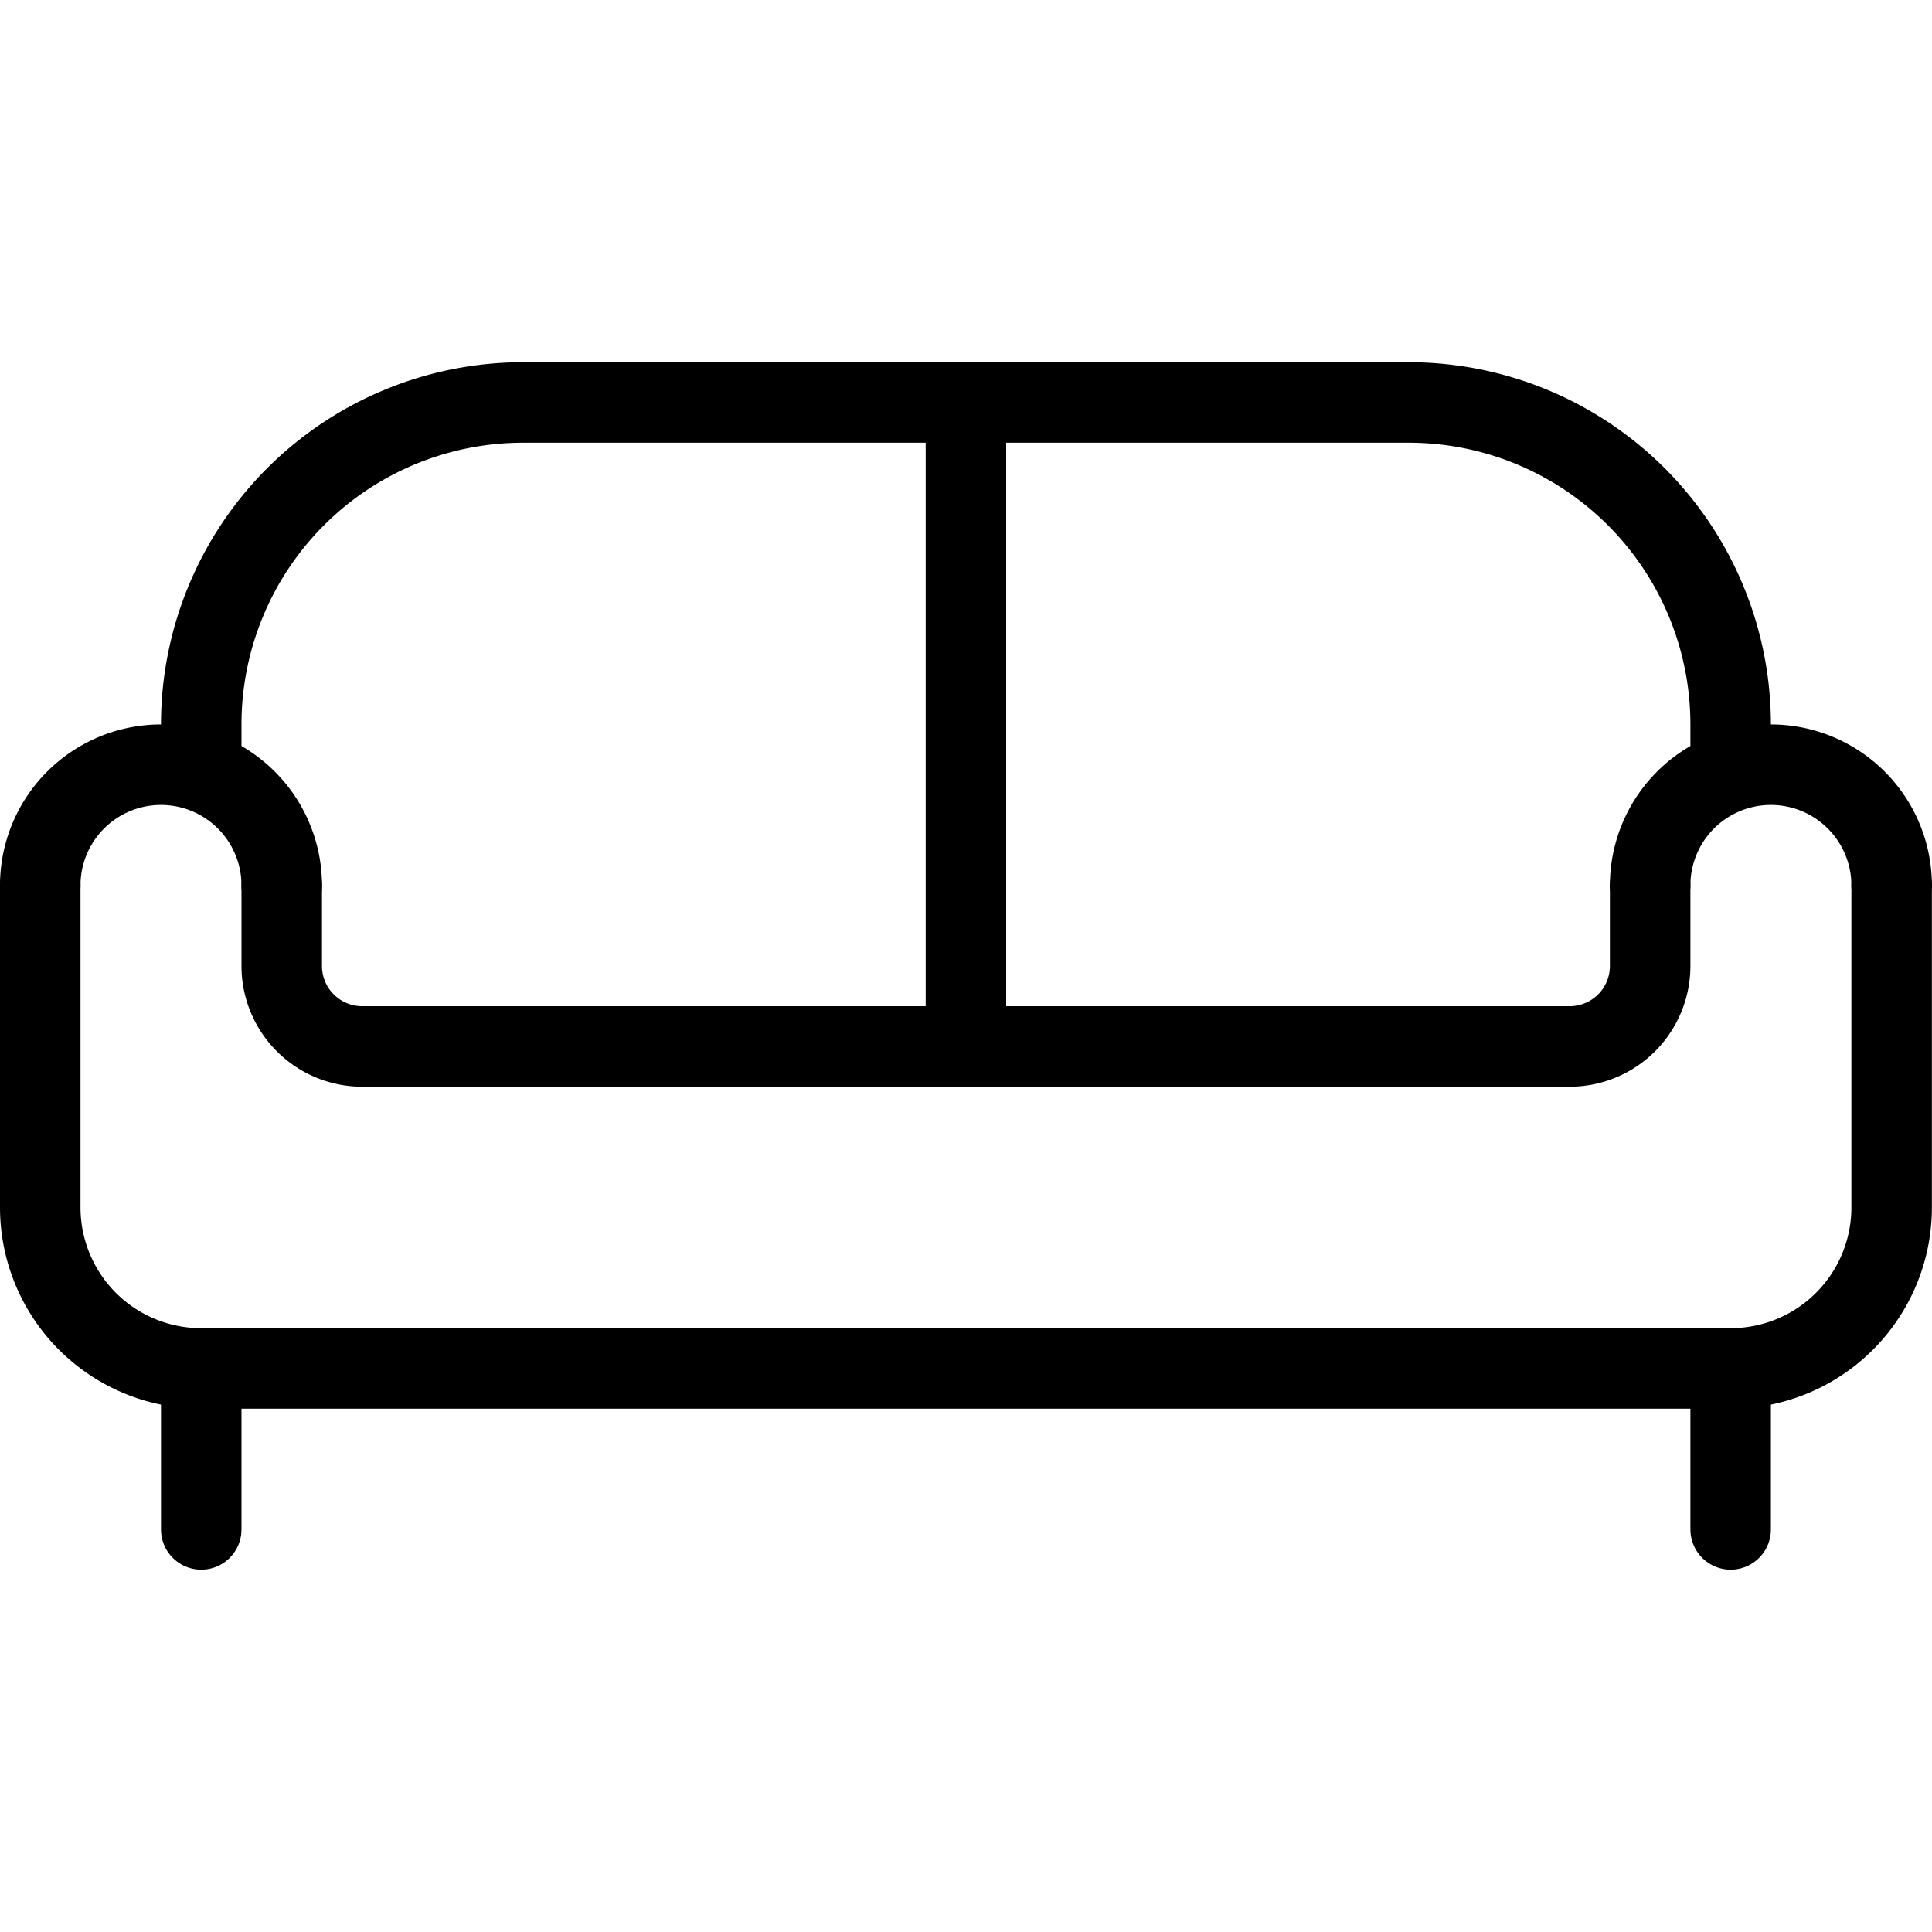 <svg xmlns="http://www.w3.org/2000/svg" version="1.1" xmlns:xlink="http://www.w3.org/1999/xlink" xmlns:svgjs="http://svgjs.com/svgjs" viewBox="0 0 140 140" width="140" height="140"><g transform="matrix(5.833,0,0,5.833,0,0)"><path d="M2.5 17L2.5 19" fill="none" stroke="#000000" stroke-linecap="round" stroke-linejoin="round"></path><path d="M21.5 17L21.5 19" fill="none" stroke="#000000" stroke-linecap="round" stroke-linejoin="round"></path><path d="M.5,11v4a2,2,0,0,0,2,2h19a2,2,0,0,0,2-2V11" fill="none" stroke="#000000" stroke-linecap="round" stroke-linejoin="round"></path><path d="M20.5,11v1a1,1,0,0,1-1,1H4.5a1,1,0,0,1-1-1V11" fill="none" stroke="#000000" stroke-linecap="round" stroke-linejoin="round"></path><path d="M21.5,9.563V9a4,4,0,0,0-4-4H6.5a4,4,0,0,0-4,4v.577" fill="none" stroke="#000000" stroke-linecap="round" stroke-linejoin="round"></path><path d="M.5,11a1.5,1.5,0,0,1,3,0" fill="none" stroke="#000000" stroke-linecap="round" stroke-linejoin="round"></path><path d="M23.5,11a1.5,1.5,0,0,0-3,0" fill="none" stroke="#000000" stroke-linecap="round" stroke-linejoin="round"></path><path d="M12 5L12 13" fill="none" stroke="#000000" stroke-linecap="round" stroke-linejoin="round"></path></g></svg>